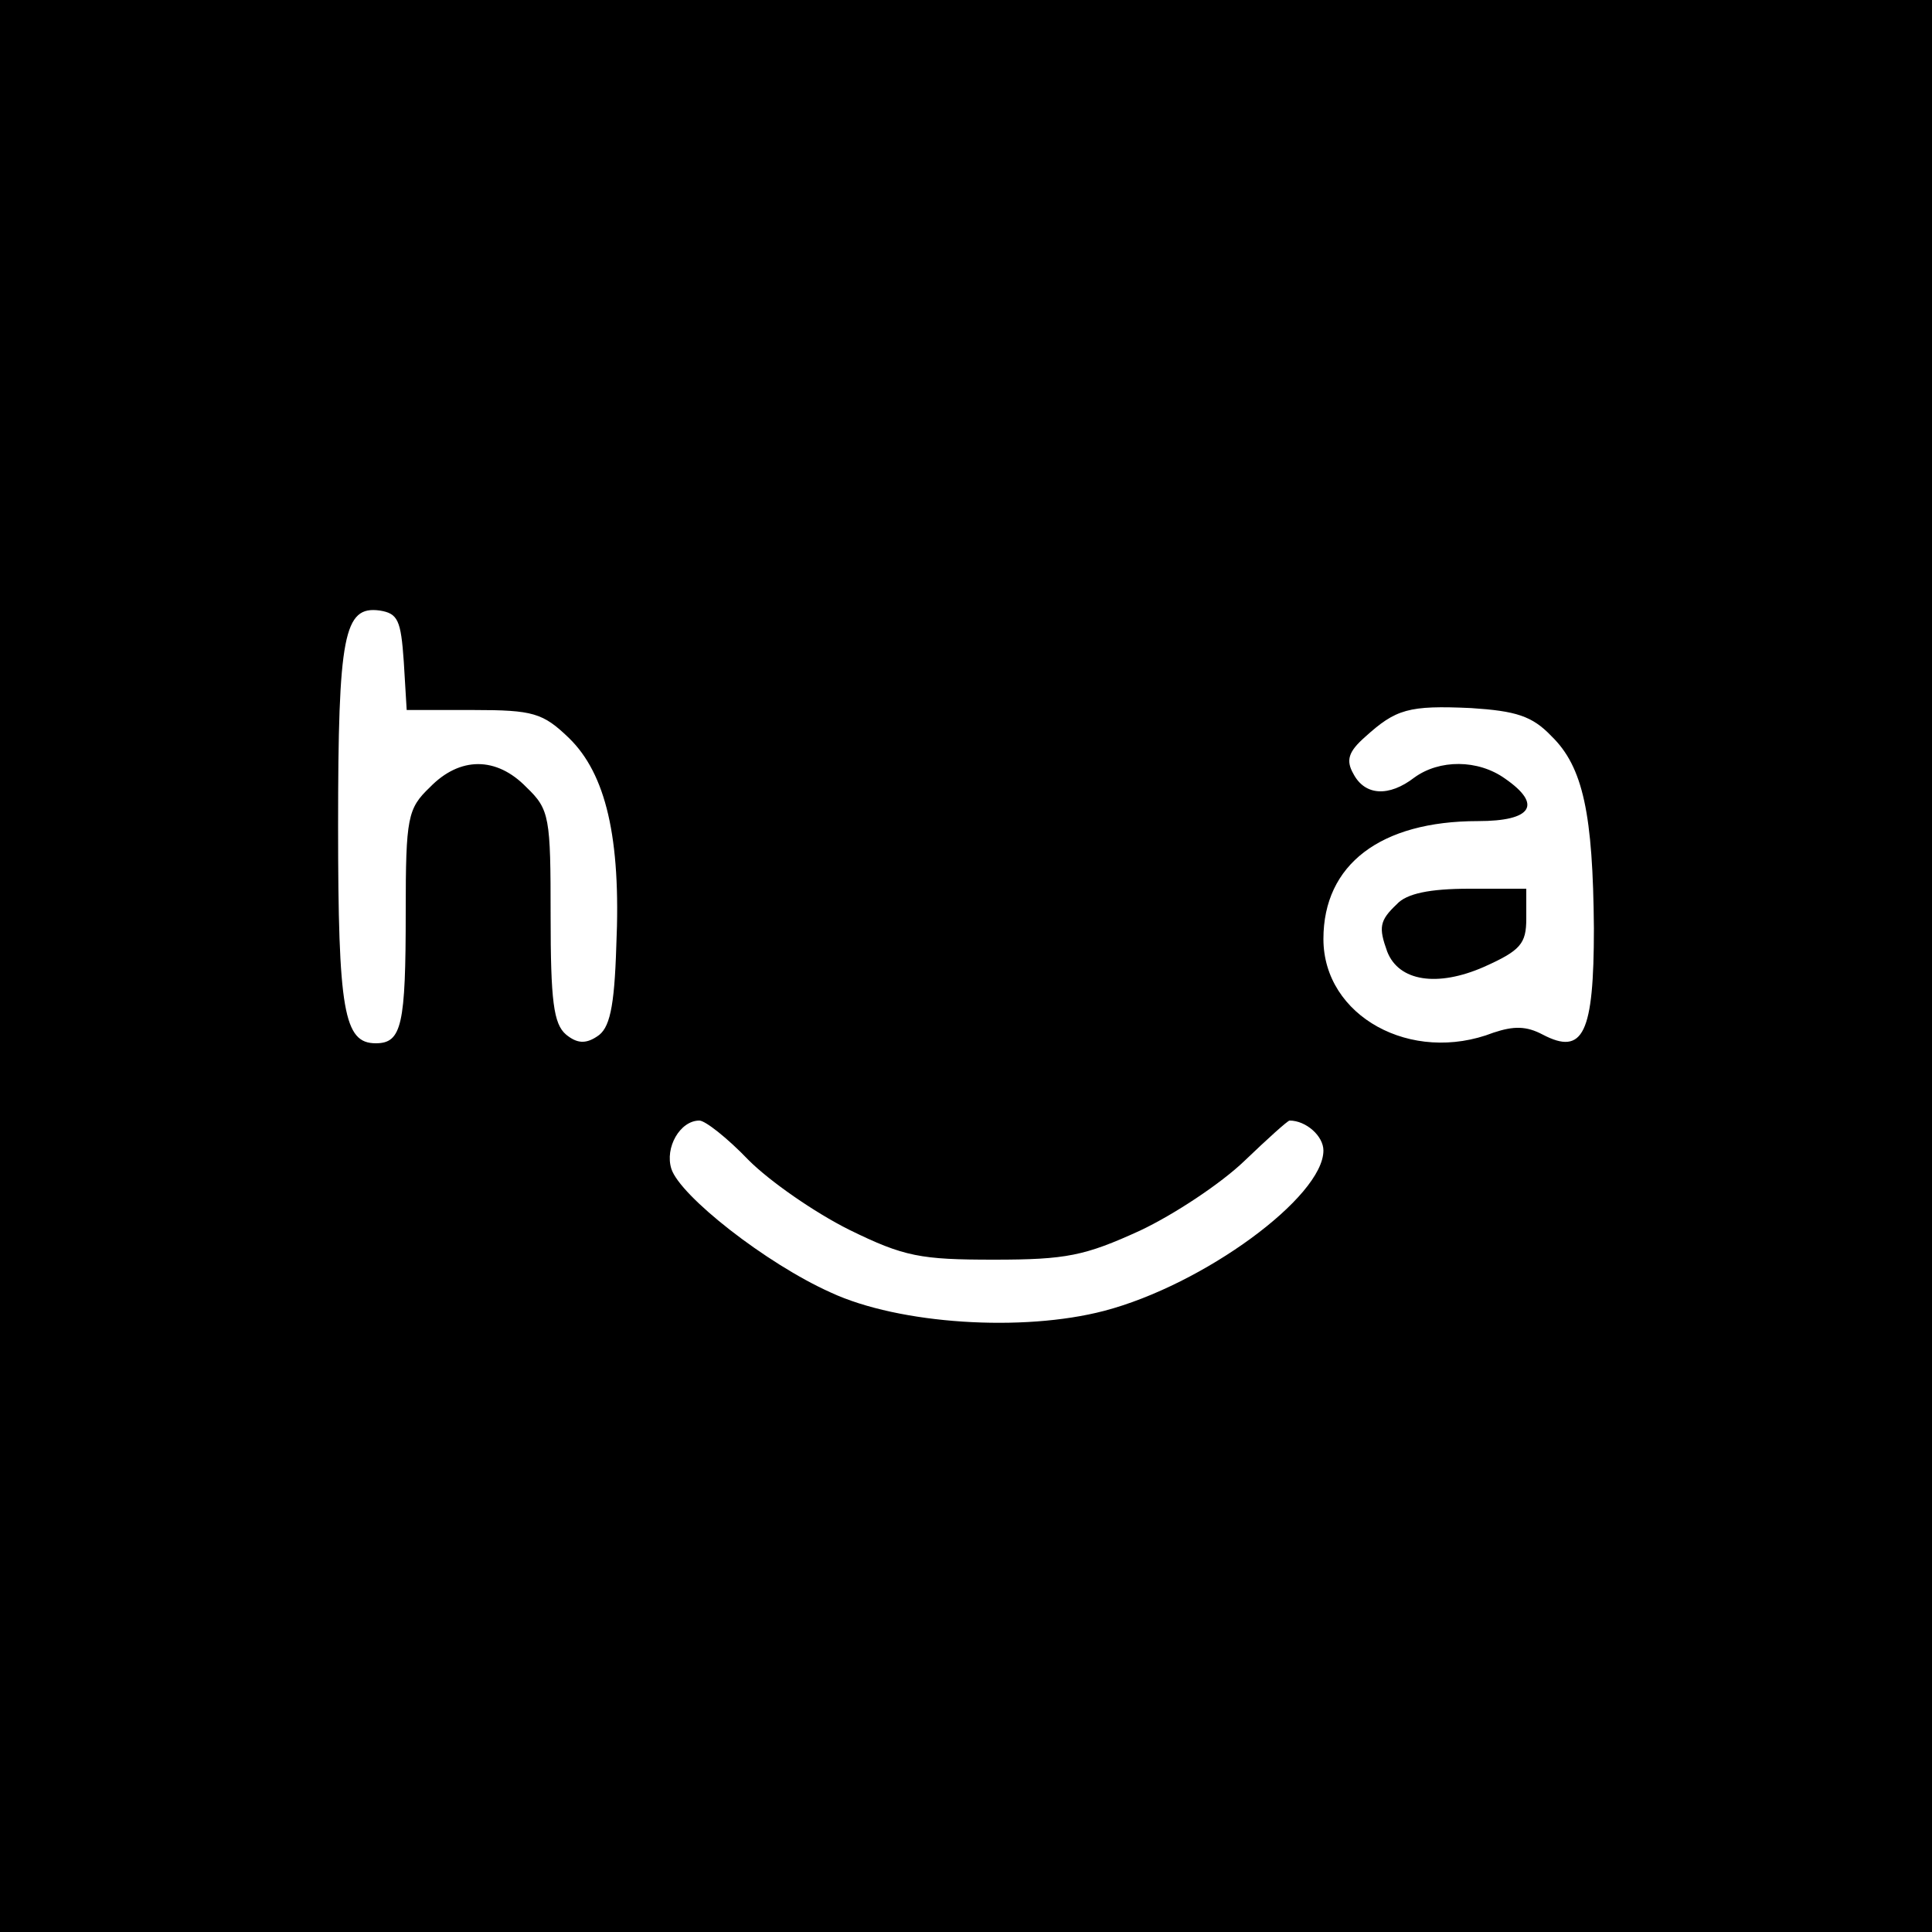 <?xml version="1.0" standalone="no"?>
<!DOCTYPE svg PUBLIC "-//W3C//DTD SVG 20010904//EN"
 "http://www.w3.org/TR/2001/REC-SVG-20010904/DTD/svg10.dtd">
<svg version="1.0" xmlns="http://www.w3.org/2000/svg"
 width="200pt" height="200pt" viewBox="0 0 200 200"
 preserveAspectRatio="xMidYMid meet">
<g transform="translate(0,200) scale(0.1,-0.1)"
fill="#000000" stroke="none">
<path d="M0 1000 l0 -1000 1000 0 1000 0 0 1000 0 1000 -1000 0 -1000 0 0
-1000z m418 315 l3 -50 69 0 c62 0 72 -3 99 -29 38 -37 54 -103 49 -215 -2
-65 -7 -86 -20 -94 -12 -8 -21 -7 -32 2 -13 11 -16 35 -16 123 0 102 -1 110
-25 133 -31 32 -69 32 -100 0 -23 -22 -25 -31 -25 -129 0 -117 -4 -136 -31
-136 -33 0 -39 33 -39 225 0 198 6 228 43 223 19 -3 22 -10 25 -53z m1188 -77
c33 -32 43 -81 44 -199 0 -109 -11 -132 -53 -110 -17 9 -30 9 -51 2 -85 -33
-176 17 -176 97 0 77 59 122 160 122 56 0 67 17 28 44 -28 20 -68 20 -94 1
-26 -20 -51 -19 -63 4 -8 14 -5 23 12 38 32 29 45 33 110 30 46 -3 63 -8 83
-29z m-831 -439 c22 -22 68 -54 104 -72 57 -28 74 -31 150 -31 75 0 94 4 151
30 36 17 84 49 108 72 24 23 45 42 47 42 17 0 35 -16 35 -31 0 -48 -124 -139
-227 -166 -84 -22 -212 -14 -283 19 -67 30 -156 100 -165 128 -7 22 9 50 29
50 6 0 29 -18 51 -41z"/>
<path d="M1446 1064 c-18 -17 -19 -24 -10 -49 12 -31 52 -37 100 -16 38 17 44
24 44 50 l0 31 -59 0 c-41 0 -65 -5 -75 -16z"/>
</g>
</svg>
